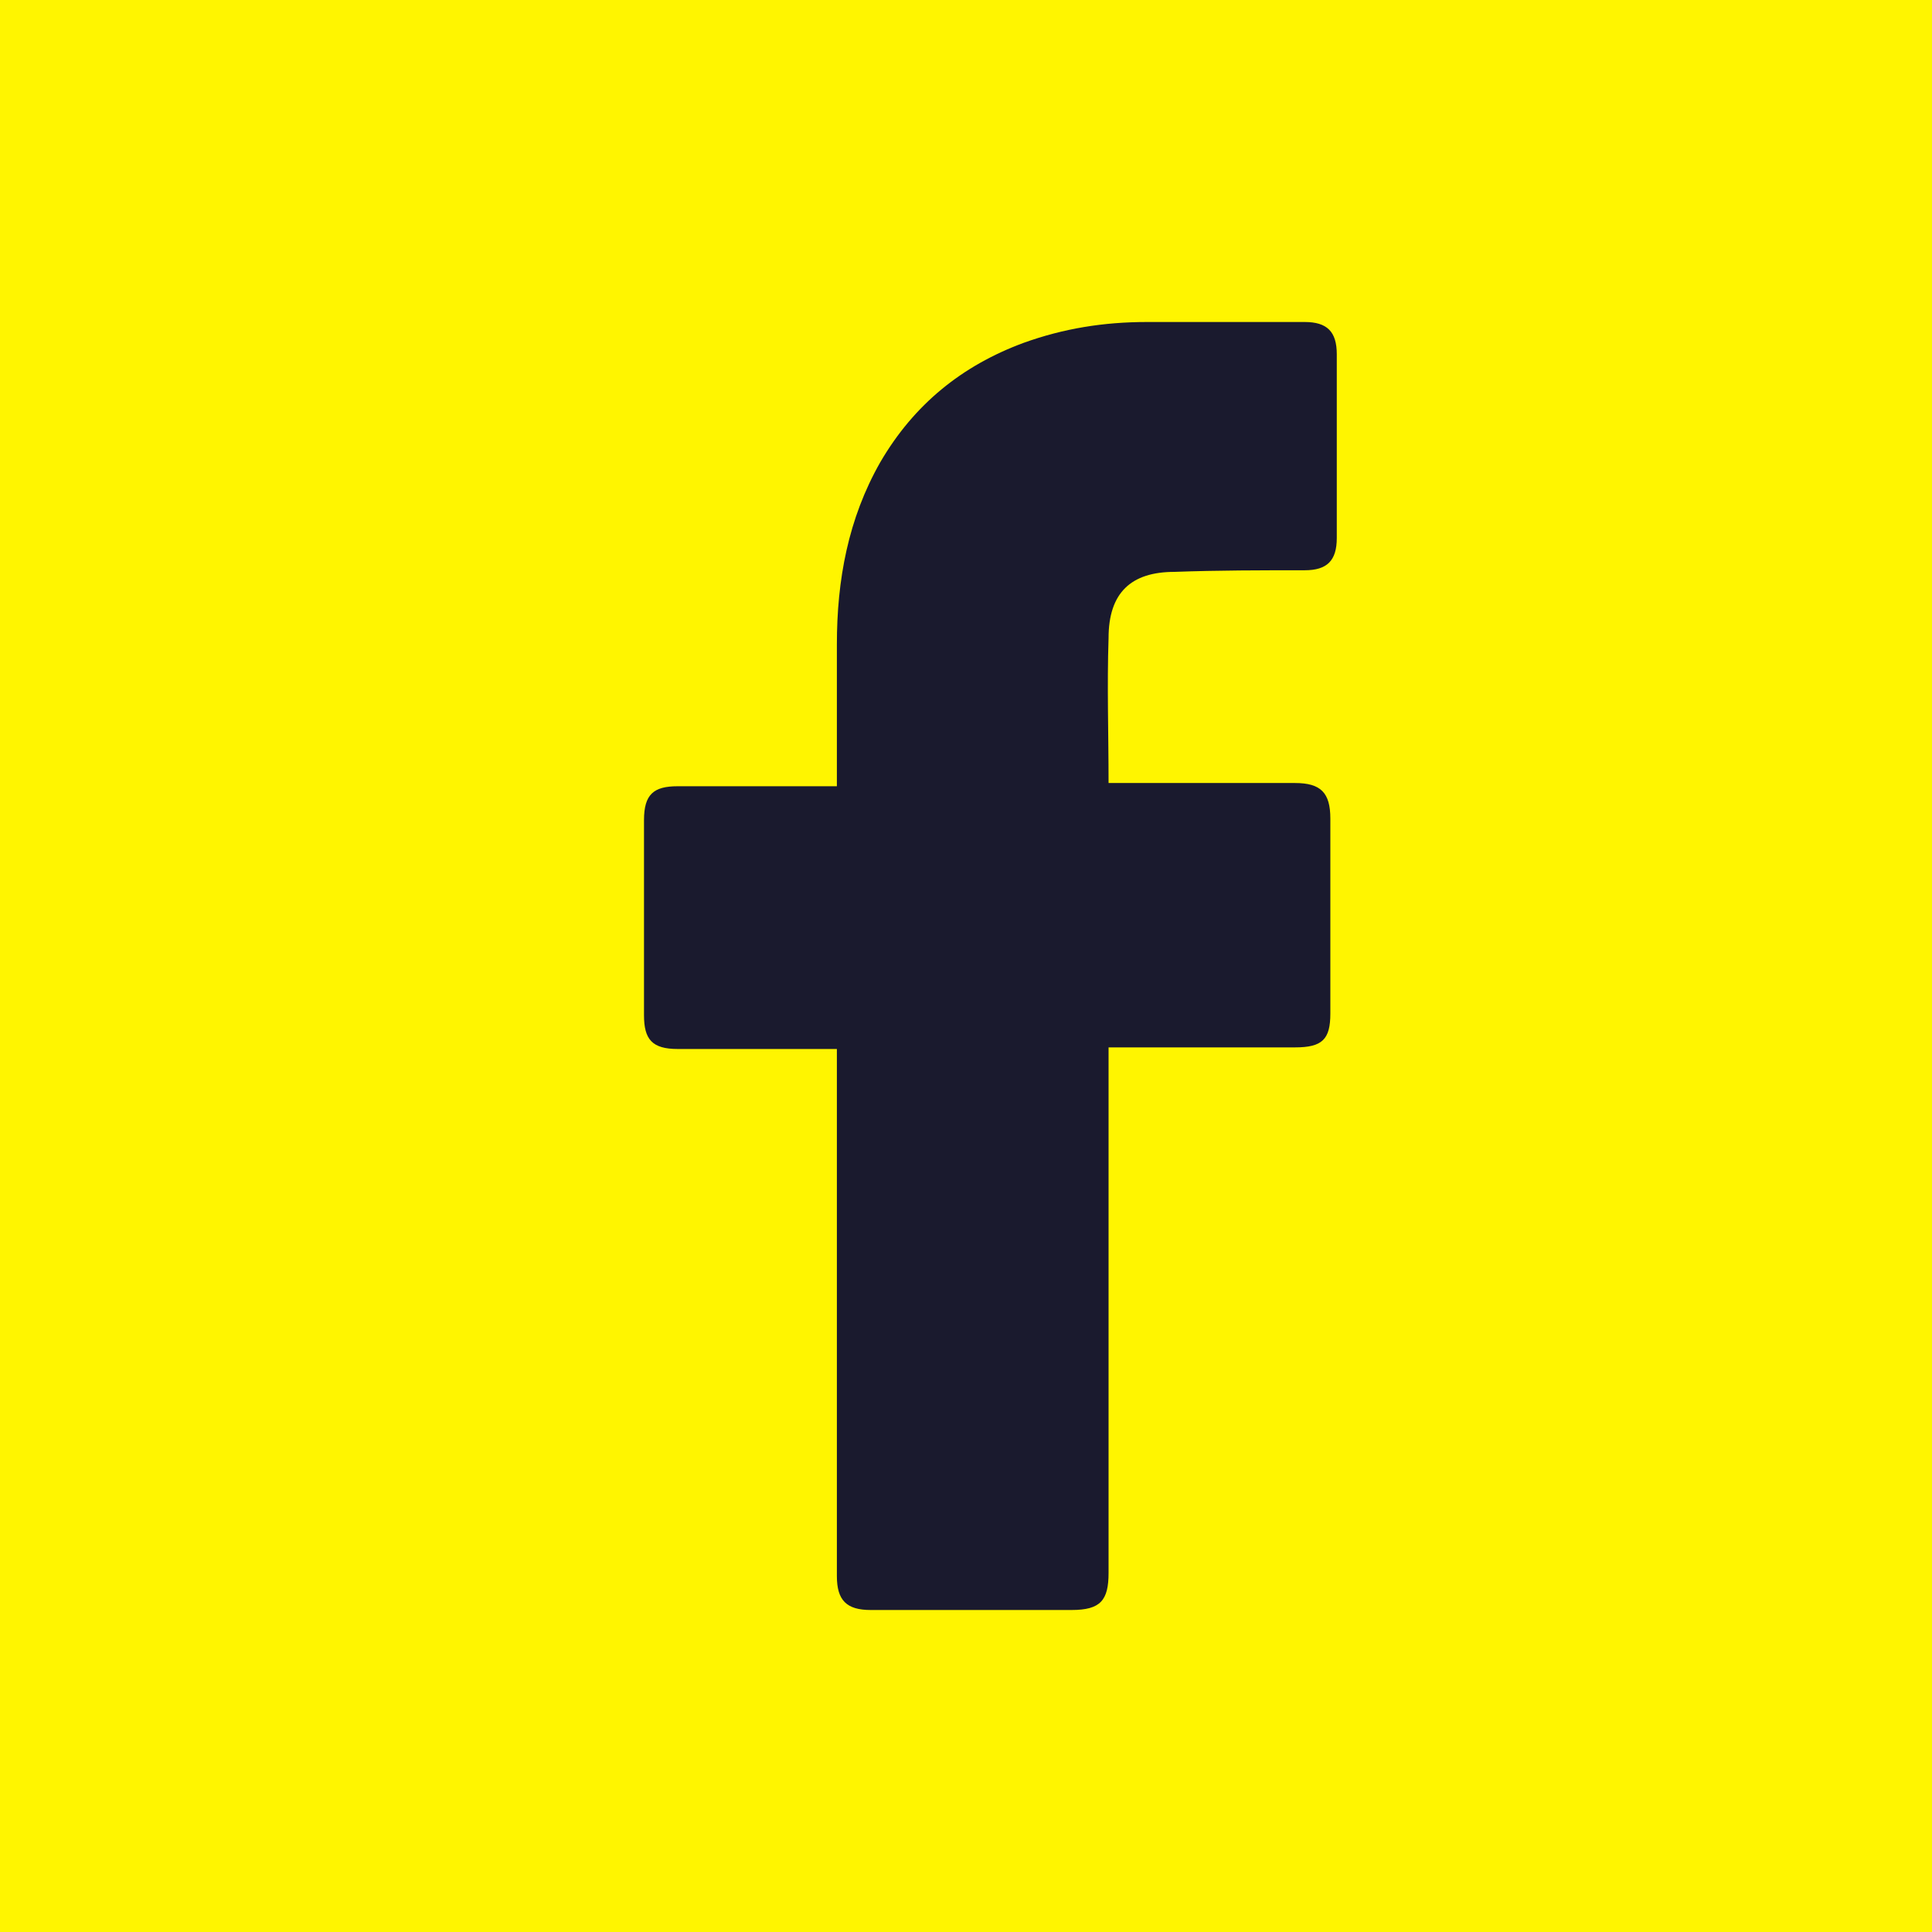 <svg width="24" height="24" viewBox="0 0 24 24" fill="none" xmlns="http://www.w3.org/2000/svg">
<rect x="0" y="0" width="24" height="24" fill="#808080" stroke="none"/>
<rect x="0.28" y="0.28" width="23.44" height="23.44" fill="#FFF500" stroke="#FFF500" stroke-width="0.56"/>
<path d="M10.396 13.031C10.336 13.031 9.018 13.031 8.419 13.031C8.1 13.031 8 12.911 8 12.611C8 11.81 8 10.989 8 10.188C8 9.867 8.12 9.767 8.419 9.767H10.396C10.396 9.707 10.396 8.546 10.396 8.005C10.396 7.204 10.536 6.443 10.935 5.742C11.355 5.021 11.954 4.541 12.713 4.26C13.212 4.08 13.711 4 14.25 4H16.207C16.486 4 16.606 4.12 16.606 4.401V6.683C16.606 6.964 16.486 7.084 16.207 7.084C15.668 7.084 15.129 7.084 14.59 7.104C14.05 7.104 13.771 7.364 13.771 7.925C13.751 8.526 13.771 9.106 13.771 9.727H16.087C16.407 9.727 16.526 9.847 16.526 10.168V12.591C16.526 12.911 16.427 13.011 16.087 13.011C15.368 13.011 13.831 13.011 13.771 13.011V19.539C13.771 19.88 13.671 20 13.312 20C12.473 20 11.654 20 10.816 20C10.516 20 10.396 19.88 10.396 19.579C10.396 17.477 10.396 13.091 10.396 13.031Z" fill="#1A1A2E"/>
</svg>
